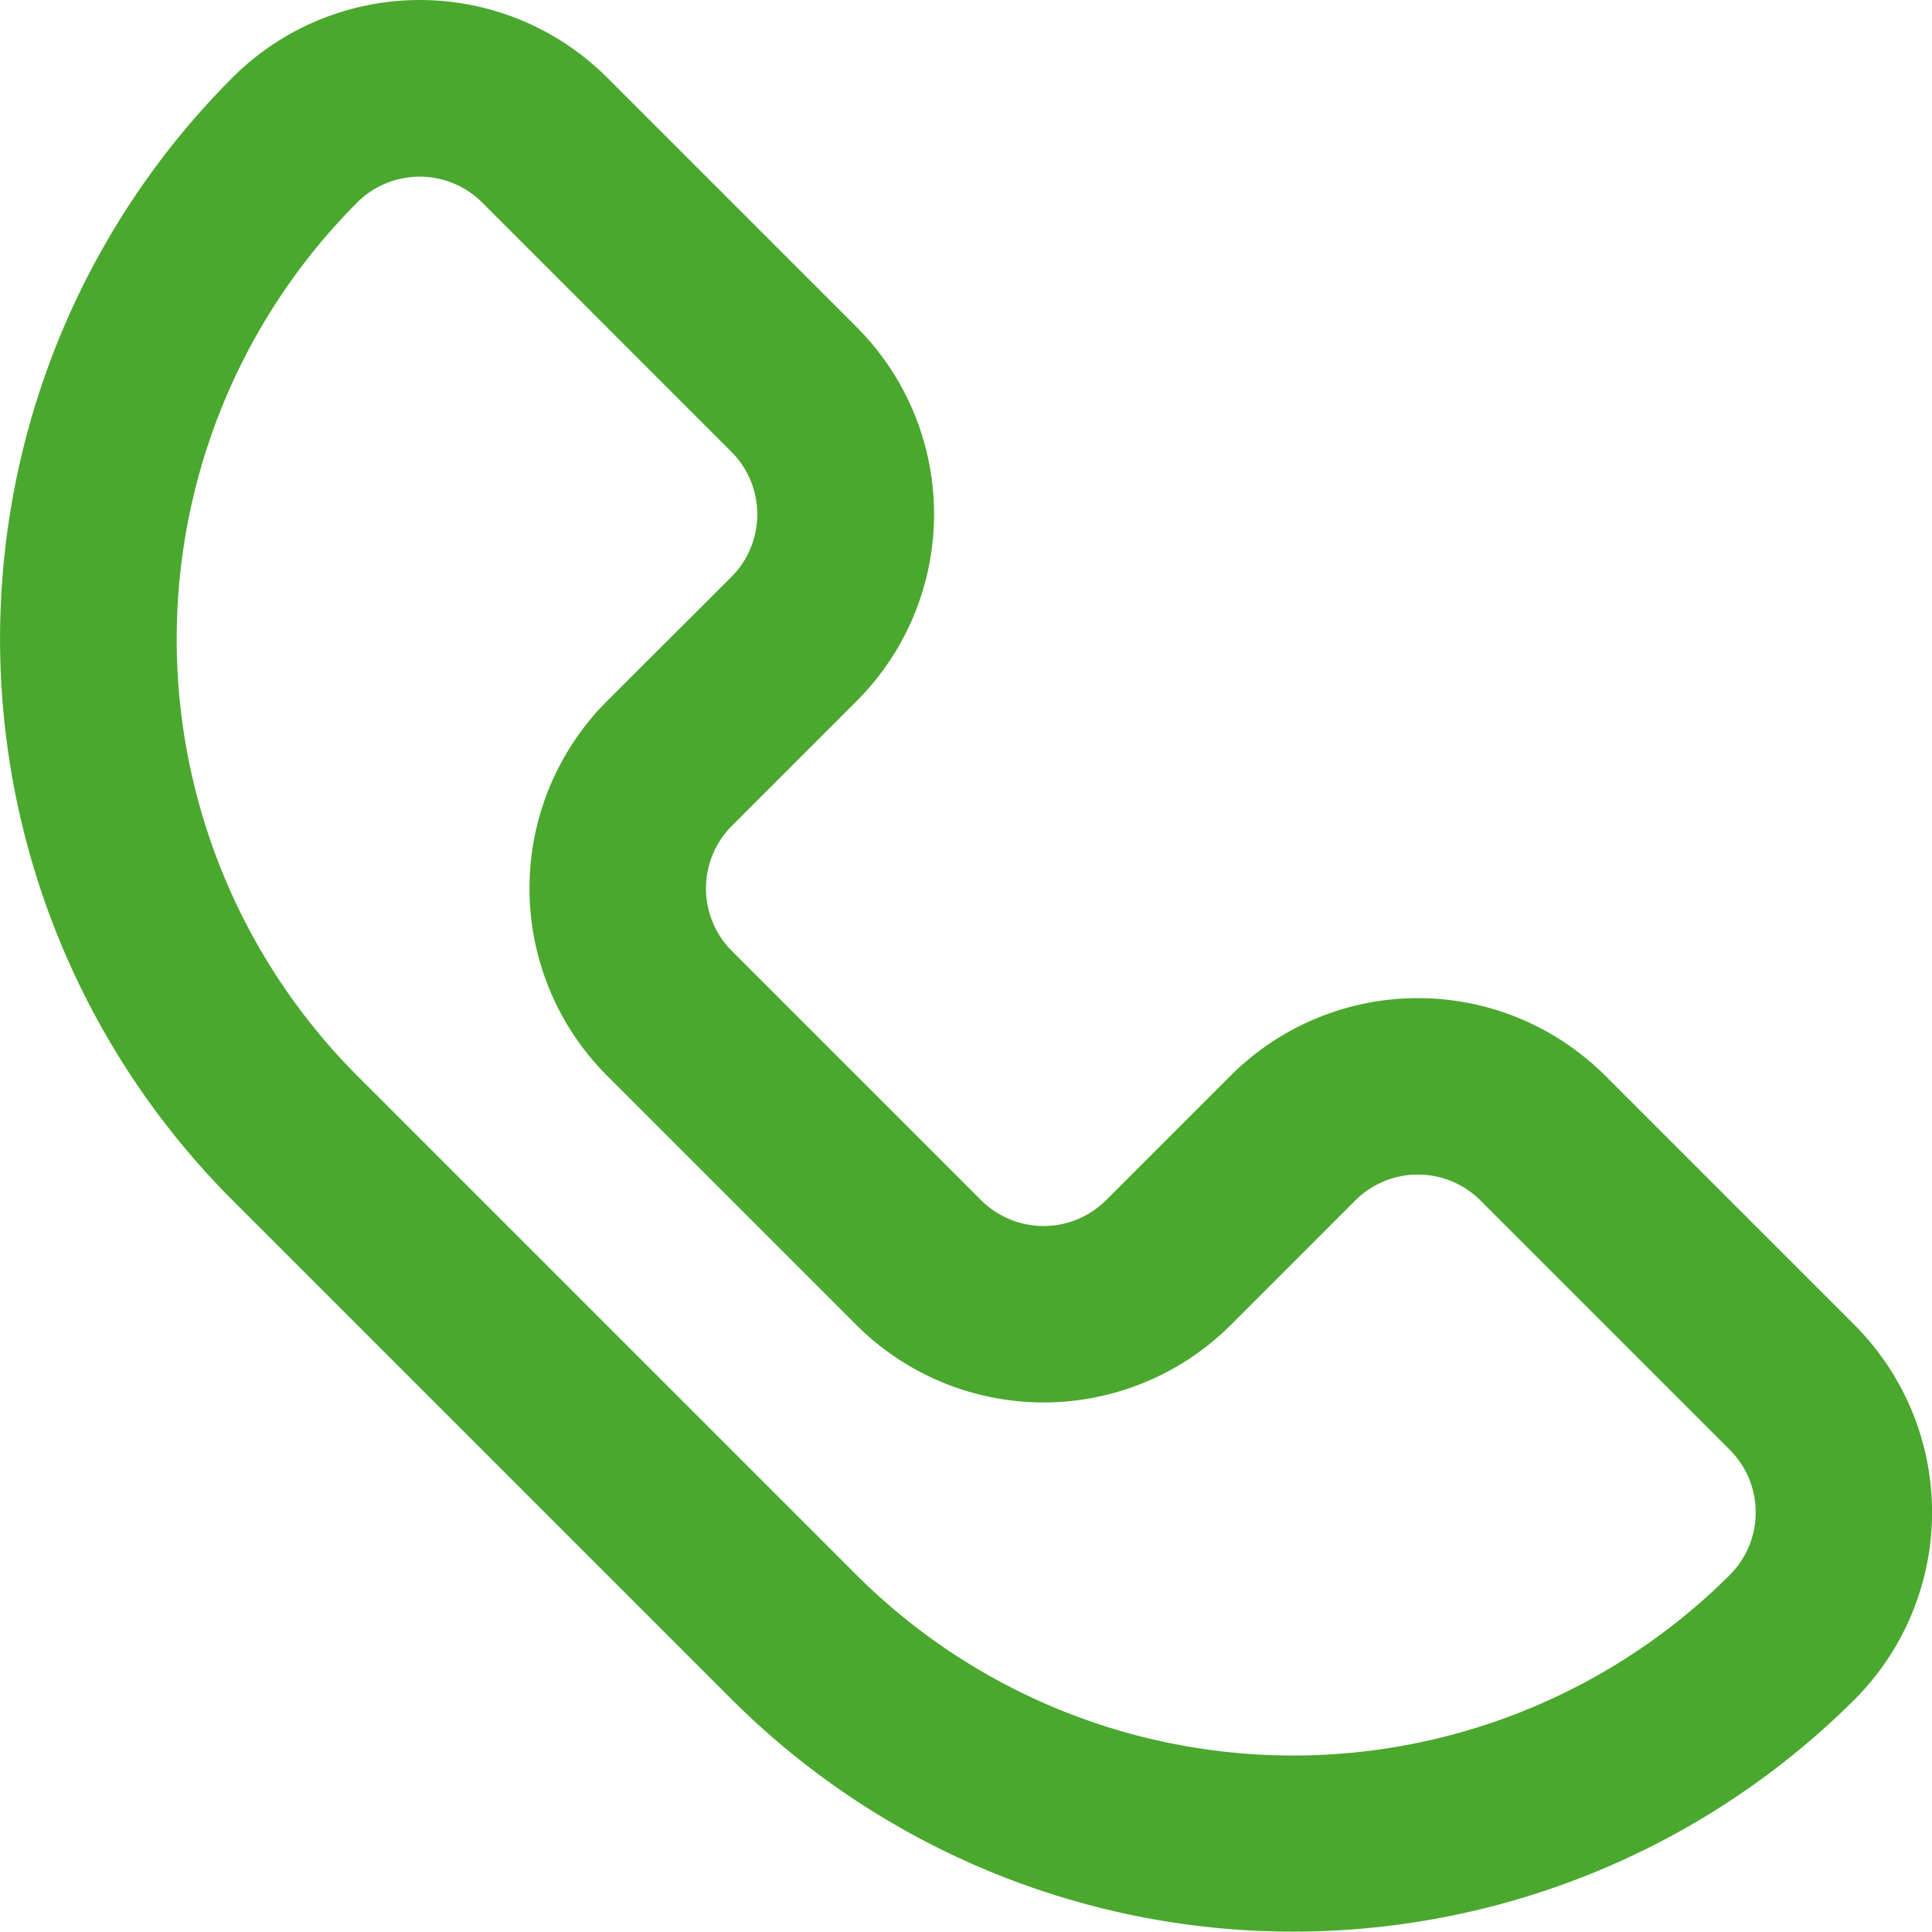 <svg xmlns="http://www.w3.org/2000/svg" width="26.203" height="26.198" viewBox="0 0 26.203 26.198">
  <g id="Group_3140" data-name="Group 3140" transform="translate(27.102 1.399)">
    <path id="Path_1363" data-name="Path 1363" d="M25.153,137.911l-3.384-3.384a3.594,3.594,0,0,0-5.077,0L15,136.219a1.2,1.2,0,0,1-1.692,0l-3.384-3.384a1.2,1.2,0,0,1,0-1.692l1.692-1.692a3.588,3.588,0,0,0,0-5.077l-3.384-3.384a3.594,3.594,0,0,0-5.077,0,10.769,10.769,0,0,0,0,15.23l6.769,6.769a10.782,10.782,0,0,0,15.23,0,3.594,3.594,0,0,0,0-5.077M23.461,141.3a8.386,8.386,0,0,1-11.846,0l-6.769-6.769a8.386,8.386,0,0,1,0-11.846,1.2,1.2,0,0,1,1.692,0l3.384,3.385a1.2,1.2,0,0,1,0,1.692L8.231,129.45a3.594,3.594,0,0,0,0,5.077l3.384,3.384a3.594,3.594,0,0,0,5.077,0l1.692-1.692a1.2,1.2,0,0,1,1.692,0l3.384,3.384A1.2,1.2,0,0,1,23.461,141.3Z" transform="translate(-27.102 -121.339)" fill="#4ba82e"/>
  </g>
</svg>

